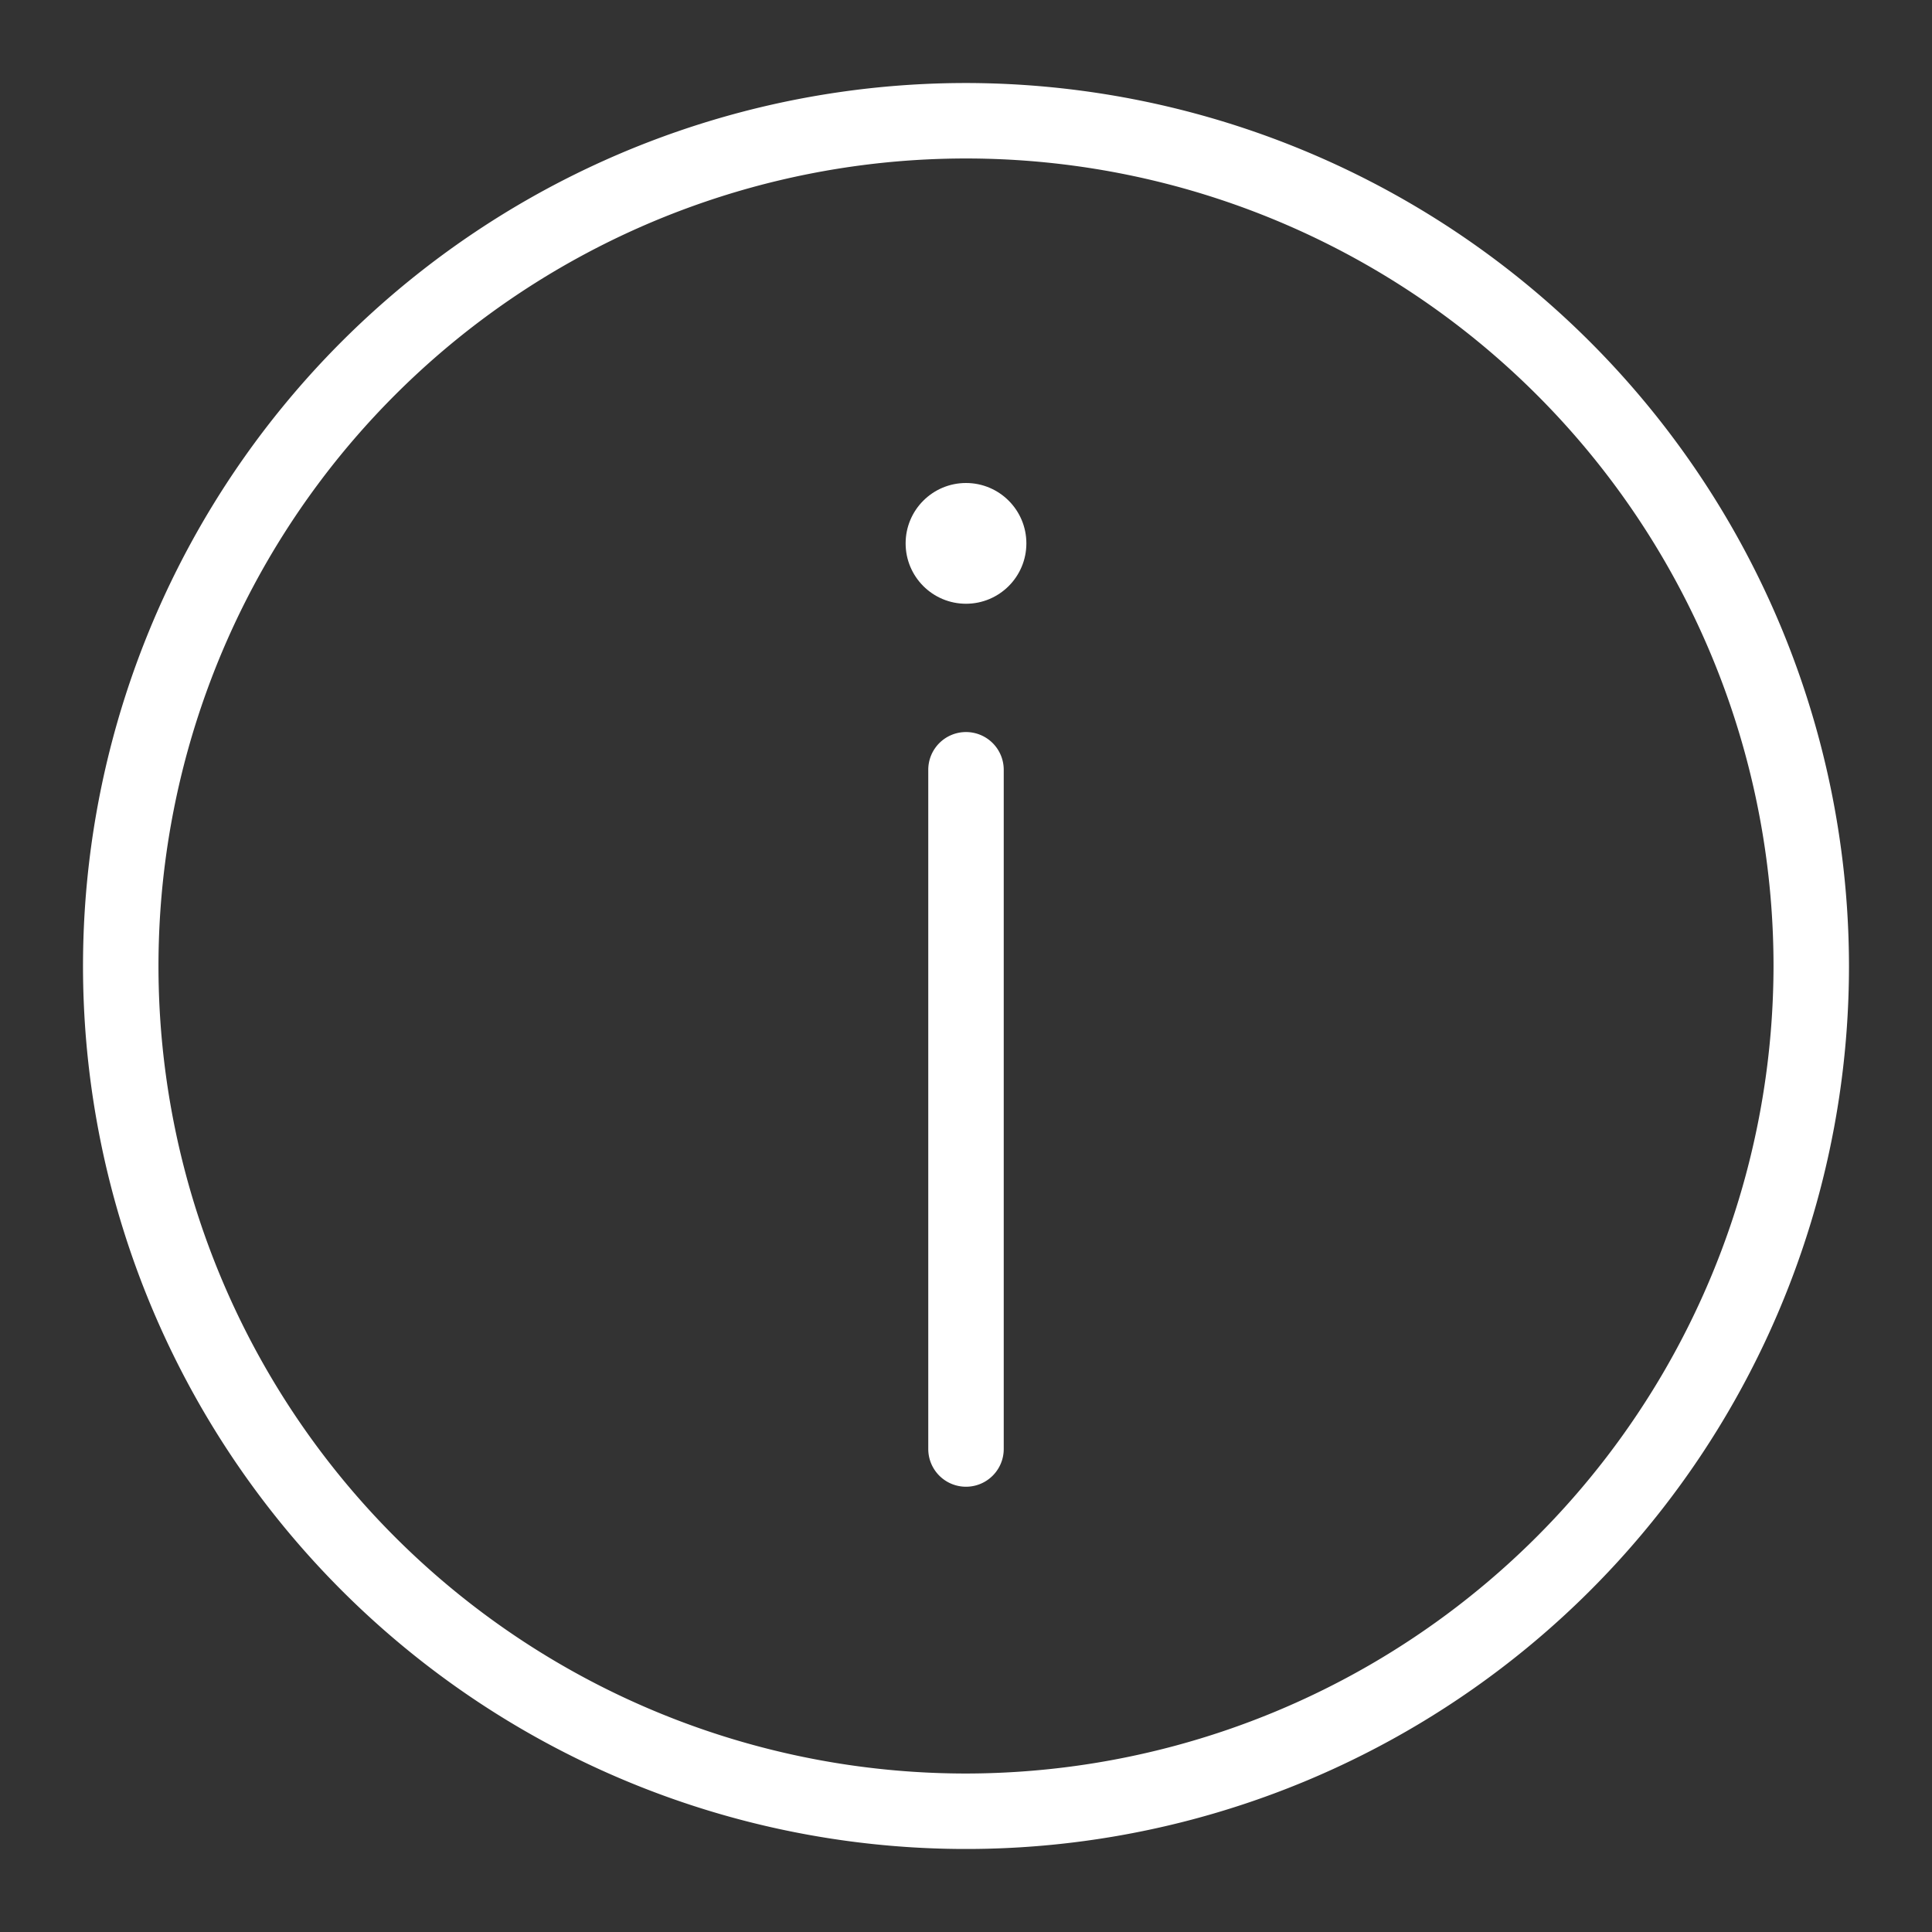 <svg id="Ebene_1" data-name="Ebene 1" xmlns="http://www.w3.org/2000/svg" viewBox="0 0 128 128"><rect x="0" y="0" width="128" height="128" fill="#333333" stroke="none"/><defs><style>.cls-1{fill:#fff;}</style></defs><path class="cls-1" d="M64,48.5A2.5,2.5,0,0,0,61.5,51V96a2.5,2.5,0,0,0,5,0V51A2.5,2.5,0,0,0,64,48.5Z"/><path class="cls-1" d="M64,5.5A58.5,58.5,0,1,0,122.5,64,58.56,58.56,0,0,0,64,5.5Zm0,112A53.5,53.5,0,1,1,117.5,64,53.56,53.56,0,0,1,64,117.5Z"/><circle class="cls-1" cx="64" cy="36" r="4"/></svg>
